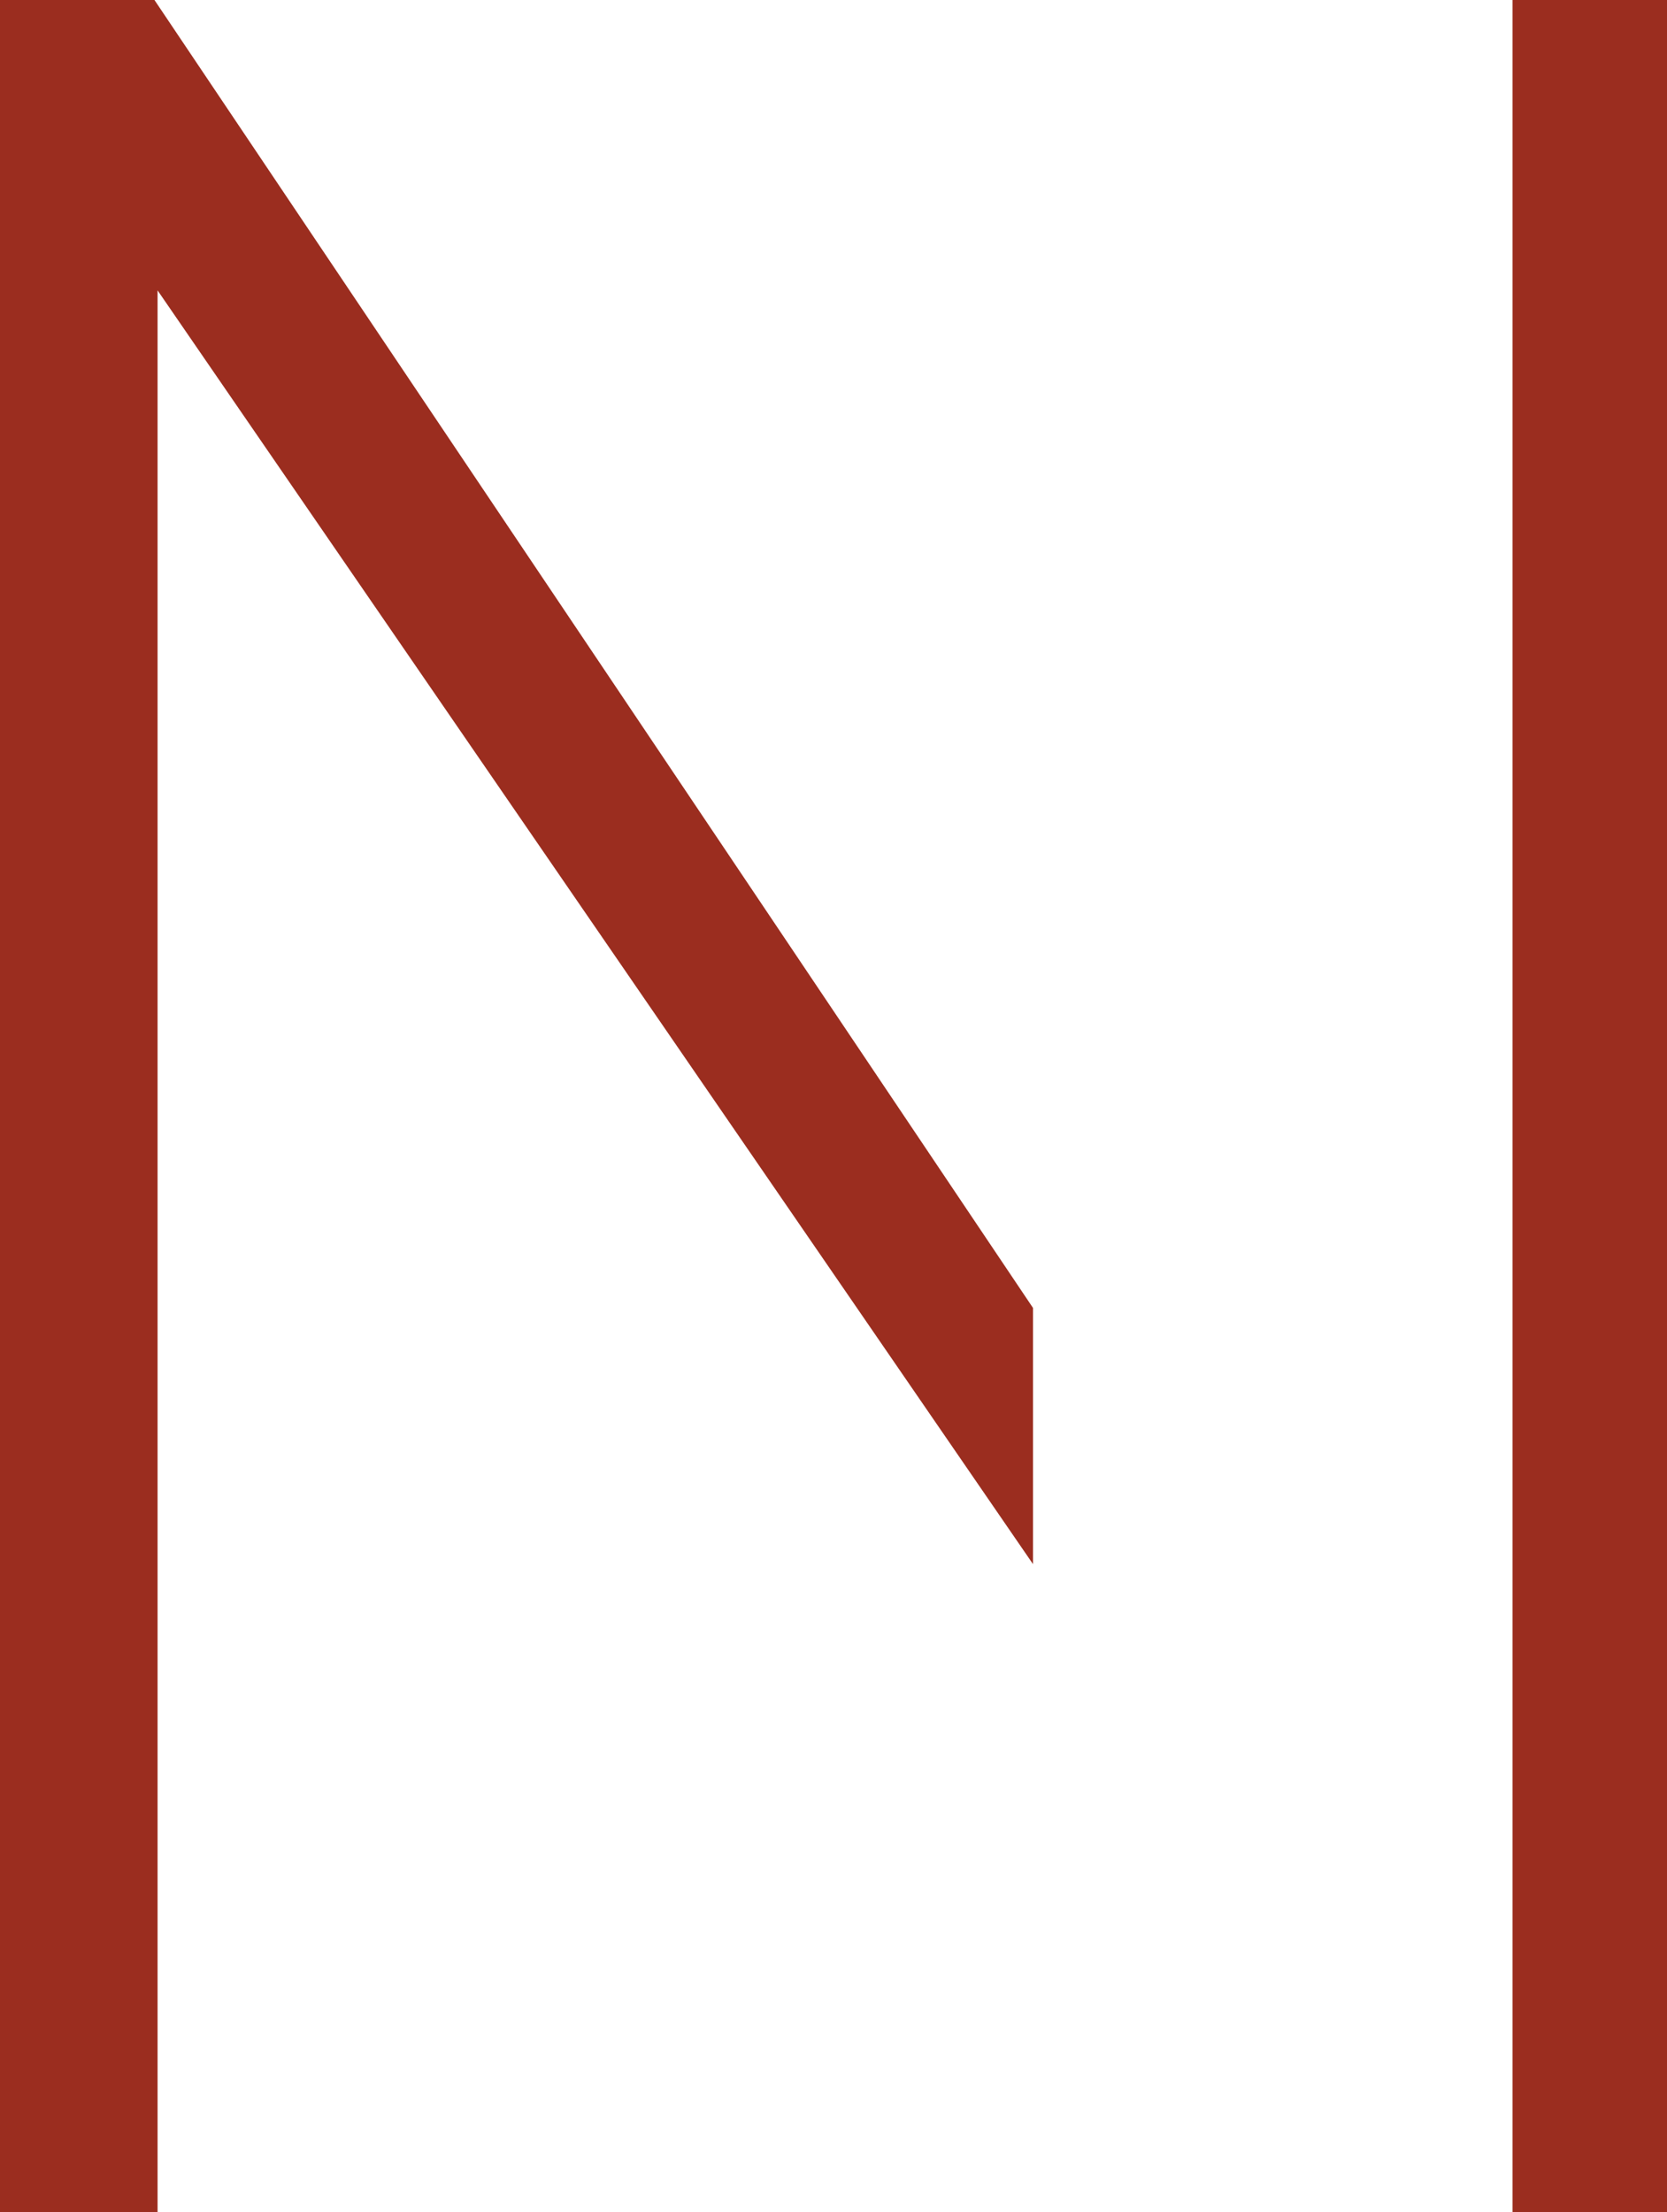 <?xml version="1.0" encoding="UTF-8"?>
<svg id="Foreground" xmlns="http://www.w3.org/2000/svg" xmlns:xlink="http://www.w3.org/1999/xlink" viewBox="0 0 53.64 71.15">
  <defs>
    <style>
      .cls-1, .cls-2 {
      fill: #9b2d1f;
      fill-rule: evenodd;
      stroke-width: 0px;
      }
    </style>
  </defs>
  <polygon class="cls-1" points="0 71.15 0 0 4.97 0 33.24 42.07 33.24 50.31 5.07 9.34 5.07 71.15 0 71.15"/>
  <polygon class="cls-2" points="48.67 0 53.64 0 53.64 71.15 48.67 71.15 48.67 67.77 48.67 9.34 48.67 0"/>
</svg>
